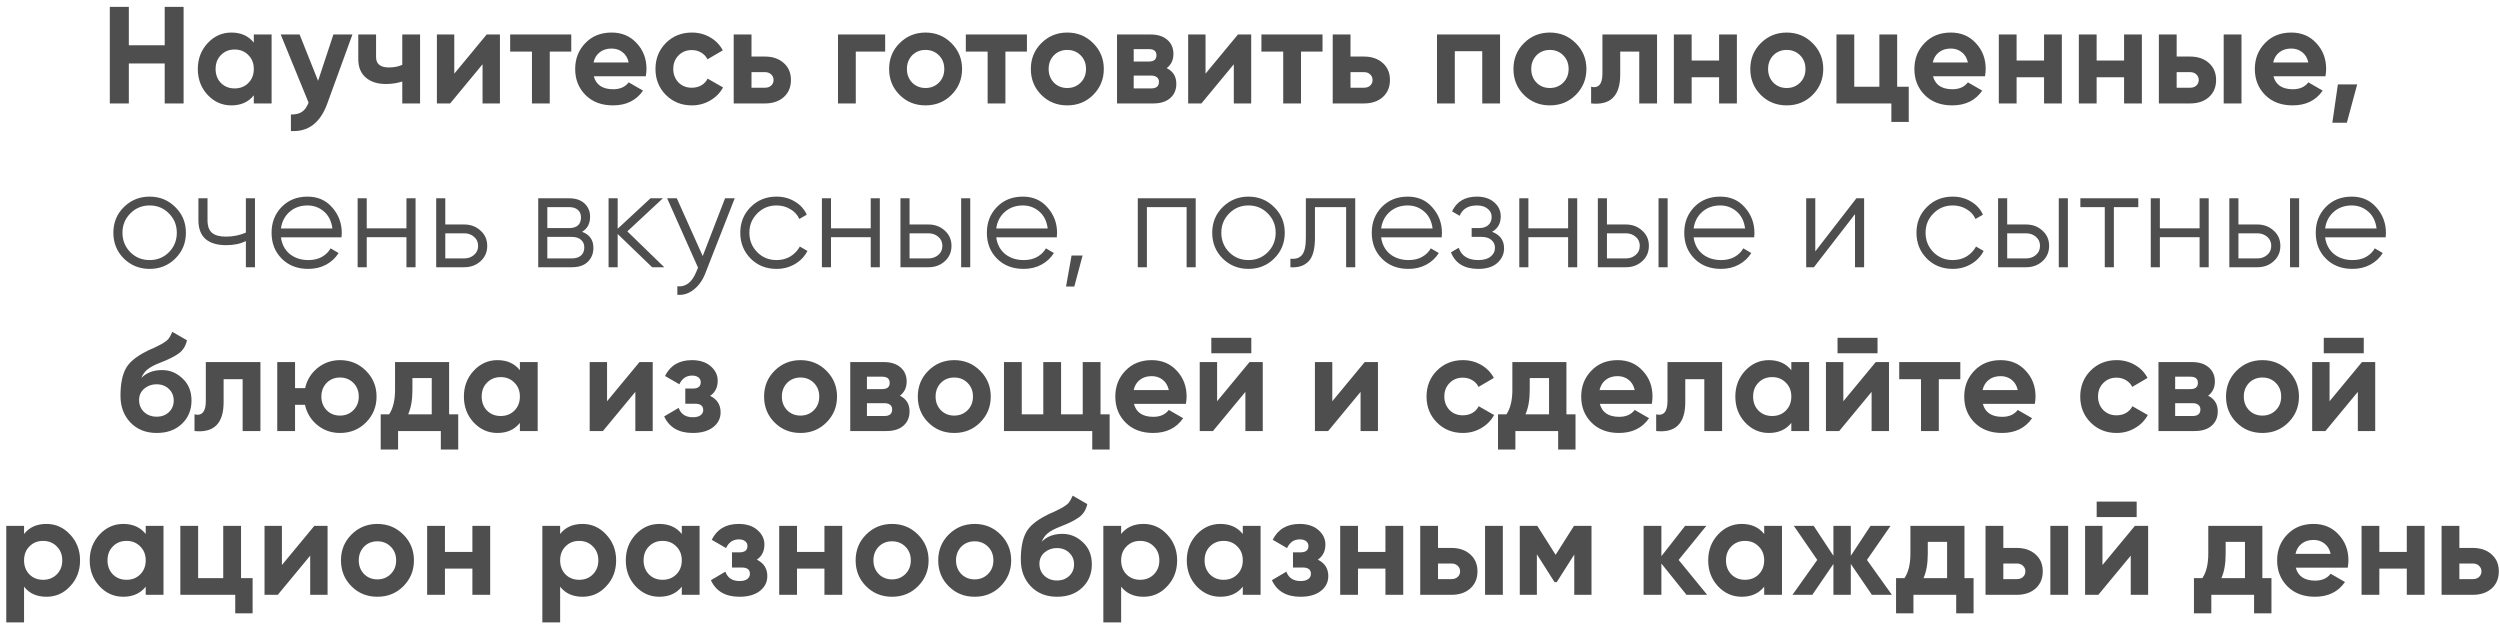 <?xml version="1.0" encoding="UTF-8"?> <svg xmlns="http://www.w3.org/2000/svg" width="290" height="73" viewBox="0 0 290 73" fill="none"> <path d="M19.105 5.248V0.8H21.297V12H19.105V7.36H14.945V12H12.738V0.8H14.945V5.248H19.105ZM29.442 4.944V4H31.506V12H29.442V11.056C28.823 11.835 27.954 12.224 26.834 12.224C25.767 12.224 24.85 11.819 24.082 11.008C23.325 10.187 22.946 9.184 22.946 8C22.946 6.827 23.325 5.829 24.082 5.008C24.85 4.187 25.767 3.776 26.834 3.776C27.954 3.776 28.823 4.165 29.442 4.944ZM25.634 9.632C26.05 10.048 26.578 10.256 27.218 10.256C27.858 10.256 28.386 10.048 28.802 9.632C29.229 9.205 29.442 8.661 29.442 8C29.442 7.339 29.229 6.8 28.802 6.384C28.386 5.957 27.858 5.744 27.218 5.744C26.578 5.744 26.05 5.957 25.634 6.384C25.218 6.8 25.01 7.339 25.01 8C25.01 8.661 25.218 9.205 25.634 9.632ZM36.898 9.376L38.674 4H40.882L37.97 12C37.159 14.251 35.751 15.317 33.746 15.2V13.28C34.29 13.291 34.716 13.189 35.026 12.976C35.346 12.763 35.602 12.405 35.794 11.904L32.562 4H34.754L36.898 9.376ZM46.664 7.52V4H48.728V12H46.664V9.456C46.067 9.648 45.432 9.744 44.76 9.744C43.779 9.744 43 9.493 42.424 8.992C41.848 8.491 41.56 7.781 41.56 6.864V4H43.624V6.624C43.624 7.424 44.12 7.824 45.112 7.824C45.699 7.824 46.216 7.723 46.664 7.52ZM52.696 8.544L56.456 4H57.992V12H55.976V7.456L52.216 12H50.68V4H52.696V8.544ZM59.179 4H66.267V5.984H63.771V12H61.707V5.984H59.179V4ZM74.913 8.848H68.881C69.148 9.851 69.9 10.352 71.137 10.352C71.926 10.352 72.524 10.085 72.929 9.552L74.593 10.512C73.804 11.653 72.641 12.224 71.105 12.224C69.782 12.224 68.721 11.824 67.921 11.024C67.121 10.224 66.721 9.216 66.721 8C66.721 6.805 67.116 5.803 67.905 4.992C68.684 4.181 69.697 3.776 70.945 3.776C72.129 3.776 73.094 4.181 73.841 4.992C74.609 5.803 74.993 6.805 74.993 8C74.993 8.224 74.966 8.507 74.913 8.848ZM68.849 7.248H72.929C72.812 6.725 72.572 6.325 72.209 6.048C71.857 5.771 71.436 5.632 70.945 5.632C70.39 5.632 69.932 5.776 69.569 6.064C69.206 6.341 68.966 6.736 68.849 7.248ZM80.26 12.224C79.054 12.224 78.046 11.819 77.236 11.008C76.436 10.197 76.035 9.195 76.035 8C76.035 6.805 76.436 5.803 77.236 4.992C78.046 4.181 79.054 3.776 80.26 3.776C81.038 3.776 81.748 3.963 82.388 4.336C83.028 4.709 83.513 5.211 83.844 5.84L82.067 6.88C81.907 6.549 81.662 6.288 81.332 6.096C81.011 5.904 80.649 5.808 80.243 5.808C79.625 5.808 79.113 6.016 78.707 6.432C78.302 6.837 78.1 7.36 78.1 8C78.1 8.619 78.302 9.141 78.707 9.568C79.113 9.973 79.625 10.176 80.243 10.176C80.659 10.176 81.028 10.085 81.347 9.904C81.678 9.712 81.924 9.451 82.084 9.12L83.876 10.144C83.523 10.784 83.022 11.291 82.371 11.664C81.731 12.037 81.028 12.224 80.26 12.224ZM87.174 6.56H88.726C89.632 6.56 90.363 6.811 90.918 7.312C91.472 7.803 91.75 8.459 91.75 9.28C91.75 10.101 91.472 10.763 90.918 11.264C90.363 11.755 89.632 12 88.726 12H85.11V4H87.174V6.56ZM87.174 10.176H88.742C89.03 10.176 89.264 10.096 89.446 9.936C89.638 9.765 89.734 9.547 89.734 9.28C89.734 9.013 89.638 8.795 89.446 8.624C89.264 8.453 89.03 8.368 88.742 8.368H87.174V10.176ZM97.207 4H102.679V5.984H99.271V12H97.207V4ZM110.369 11.008C109.558 11.819 108.555 12.224 107.361 12.224C106.166 12.224 105.163 11.819 104.353 11.008C103.542 10.197 103.137 9.195 103.137 8C103.137 6.816 103.542 5.819 104.353 5.008C105.174 4.187 106.177 3.776 107.361 3.776C108.545 3.776 109.547 4.187 110.369 5.008C111.19 5.829 111.601 6.827 111.601 8C111.601 9.184 111.19 10.187 110.369 11.008ZM105.809 9.584C106.225 10 106.742 10.208 107.361 10.208C107.979 10.208 108.497 10 108.913 9.584C109.329 9.168 109.537 8.64 109.537 8C109.537 7.36 109.329 6.832 108.913 6.416C108.497 6 107.979 5.792 107.361 5.792C106.742 5.792 106.225 6 105.809 6.416C105.403 6.843 105.201 7.371 105.201 8C105.201 8.629 105.403 9.157 105.809 9.584ZM112.036 4H119.124V5.984H116.628V12H114.564V5.984H112.036V4ZM126.81 11.008C125.999 11.819 124.997 12.224 123.802 12.224C122.607 12.224 121.605 11.819 120.794 11.008C119.983 10.197 119.578 9.195 119.578 8C119.578 6.816 119.983 5.819 120.794 5.008C121.615 4.187 122.618 3.776 123.802 3.776C124.986 3.776 125.989 4.187 126.81 5.008C127.631 5.829 128.042 6.827 128.042 8C128.042 9.184 127.631 10.187 126.81 11.008ZM122.25 9.584C122.666 10 123.183 10.208 123.802 10.208C124.421 10.208 124.938 10 125.354 9.584C125.77 9.168 125.978 8.64 125.978 8C125.978 7.36 125.77 6.832 125.354 6.416C124.938 6 124.421 5.792 123.802 5.792C123.183 5.792 122.666 6 122.25 6.416C121.845 6.843 121.642 7.371 121.642 8C121.642 8.629 121.845 9.157 122.25 9.584ZM135.334 7.904C136.081 8.267 136.454 8.875 136.454 9.728C136.454 10.411 136.219 10.96 135.75 11.376C135.281 11.792 134.625 12 133.782 12H129.574V4H133.462C134.294 4 134.945 4.208 135.414 4.624C135.883 5.029 136.118 5.573 136.118 6.256C136.118 6.96 135.857 7.509 135.334 7.904ZM133.27 5.696H131.51V7.136H133.27C133.857 7.136 134.15 6.896 134.15 6.416C134.15 5.936 133.857 5.696 133.27 5.696ZM131.51 10.256H133.542C134.139 10.256 134.438 10 134.438 9.488C134.438 9.264 134.358 9.088 134.198 8.96C134.038 8.832 133.819 8.768 133.542 8.768H131.51V10.256ZM139.842 8.544L143.602 4H145.138V12H143.122V7.456L139.362 12H137.826V4H139.842V8.544ZM146.325 4H153.413V5.984H150.917V12H148.853V5.984H146.325V4ZM156.659 6.56H158.211C159.118 6.56 159.849 6.811 160.403 7.312C160.958 7.803 161.235 8.459 161.235 9.28C161.235 10.101 160.958 10.763 160.403 11.264C159.849 11.755 159.118 12 158.211 12H154.595V4H156.659V6.56ZM156.659 10.176H158.227C158.515 10.176 158.75 10.096 158.931 9.936C159.123 9.765 159.219 9.547 159.219 9.28C159.219 9.013 159.123 8.795 158.931 8.624C158.75 8.453 158.515 8.368 158.227 8.368H156.659V10.176ZM166.693 4H174.005V12H171.941V5.936H168.757V12H166.693V4ZM182.792 11.008C181.981 11.819 180.979 12.224 179.784 12.224C178.589 12.224 177.587 11.819 176.776 11.008C175.965 10.197 175.56 9.195 175.56 8C175.56 6.816 175.965 5.819 176.776 5.008C177.597 4.187 178.6 3.776 179.784 3.776C180.968 3.776 181.971 4.187 182.792 5.008C183.613 5.829 184.024 6.827 184.024 8C184.024 9.184 183.613 10.187 182.792 11.008ZM178.232 9.584C178.648 10 179.165 10.208 179.784 10.208C180.403 10.208 180.92 10 181.336 9.584C181.752 9.168 181.96 8.64 181.96 8C181.96 7.36 181.752 6.832 181.336 6.416C180.92 6 180.403 5.792 179.784 5.792C179.165 5.792 178.648 6 178.232 6.416C177.827 6.843 177.624 7.371 177.624 8C177.624 8.629 177.827 9.157 178.232 9.584ZM185.881 4H192.217V12H190.153V5.984H187.945V8.656C187.945 11.12 186.819 12.235 184.569 12V10.064C184.995 10.171 185.321 10.096 185.545 9.84C185.769 9.584 185.881 9.152 185.881 8.544V4ZM199.415 7.024V4H201.479V12H199.415V8.96H196.231V12H194.167V4H196.231V7.024H199.415ZM210.266 11.008C209.456 11.819 208.453 12.224 207.258 12.224C206.064 12.224 205.061 11.819 204.25 11.008C203.44 10.197 203.034 9.195 203.034 8C203.034 6.816 203.44 5.819 204.25 5.008C205.072 4.187 206.074 3.776 207.258 3.776C208.442 3.776 209.445 4.187 210.266 5.008C211.088 5.829 211.498 6.827 211.498 8C211.498 9.184 211.088 10.187 210.266 11.008ZM205.706 9.584C206.122 10 206.64 10.208 207.258 10.208C207.877 10.208 208.394 10 208.81 9.584C209.226 9.168 209.434 8.64 209.434 8C209.434 7.36 209.226 6.832 208.81 6.416C208.394 6 207.877 5.792 207.258 5.792C206.64 5.792 206.122 6 205.706 6.416C205.301 6.843 205.098 7.371 205.098 8C205.098 8.629 205.301 9.157 205.706 9.584ZM220.07 4V10.064H221.414V14.144H219.398V12H213.03V4H215.094V10.064H218.006V4H220.07ZM230.261 8.848H224.229C224.496 9.851 225.248 10.352 226.485 10.352C227.275 10.352 227.872 10.085 228.277 9.552L229.941 10.512C229.152 11.653 227.989 12.224 226.453 12.224C225.131 12.224 224.069 11.824 223.269 11.024C222.469 10.224 222.069 9.216 222.069 8C222.069 6.805 222.464 5.803 223.253 4.992C224.032 4.181 225.045 3.776 226.293 3.776C227.477 3.776 228.443 4.181 229.189 4.992C229.957 5.803 230.341 6.805 230.341 8C230.341 8.224 230.315 8.507 230.261 8.848ZM224.197 7.248H228.277C228.16 6.725 227.92 6.325 227.557 6.048C227.205 5.771 226.784 5.632 226.293 5.632C225.739 5.632 225.28 5.776 224.917 6.064C224.555 6.341 224.315 6.736 224.197 7.248ZM237.11 7.024V4H239.174V12H237.11V8.96H233.926V12H231.862V4H233.926V7.024H237.11ZM246.393 7.024V4H248.457V12H246.393V8.96H243.209V12H241.145V4H243.209V7.024H246.393ZM252.492 6.56H254.044C254.951 6.56 255.682 6.811 256.236 7.312C256.791 7.803 257.068 8.459 257.068 9.28C257.068 10.101 256.791 10.763 256.236 11.264C255.682 11.755 254.951 12 254.044 12H250.428V4H252.492V6.56ZM257.948 12V4H260.012V12H257.948ZM252.492 10.176H254.06C254.348 10.176 254.583 10.096 254.764 9.936C254.956 9.765 255.052 9.547 255.052 9.28C255.052 9.013 254.956 8.795 254.764 8.624C254.583 8.453 254.348 8.368 254.06 8.368H252.492V10.176ZM269.753 8.848H263.721C263.988 9.851 264.74 10.352 265.977 10.352C266.766 10.352 267.364 10.085 267.769 9.552L269.433 10.512C268.644 11.653 267.481 12.224 265.945 12.224C264.622 12.224 263.561 11.824 262.761 11.024C261.961 10.224 261.561 9.216 261.561 8C261.561 6.805 261.956 5.803 262.745 4.992C263.524 4.181 264.537 3.776 265.785 3.776C266.969 3.776 267.934 4.181 268.681 4.992C269.449 5.803 269.833 6.805 269.833 8C269.833 8.224 269.806 8.507 269.753 8.848ZM263.689 7.248H267.769C267.652 6.725 267.412 6.325 267.049 6.048C266.697 5.771 266.276 5.632 265.785 5.632C265.23 5.632 264.772 5.776 264.409 6.064C264.046 6.341 263.806 6.736 263.689 7.248ZM271.193 9.792H273.433L272.233 14.24H270.553L271.193 9.792ZM20.334 29.992C19.524 30.792 18.532 31.192 17.358 31.192C16.185 31.192 15.188 30.792 14.366 29.992C13.556 29.181 13.15 28.184 13.15 27C13.15 25.816 13.556 24.824 14.366 24.024C15.188 23.213 16.185 22.808 17.358 22.808C18.532 22.808 19.524 23.213 20.334 24.024C21.156 24.824 21.566 25.816 21.566 27C21.566 28.184 21.156 29.181 20.334 29.992ZM15.118 29.256C15.726 29.864 16.473 30.168 17.358 30.168C18.244 30.168 18.99 29.864 19.598 29.256C20.206 28.637 20.51 27.885 20.51 27C20.51 26.115 20.206 25.368 19.598 24.76C18.99 24.141 18.244 23.832 17.358 23.832C16.473 23.832 15.726 24.141 15.118 24.76C14.51 25.368 14.206 26.115 14.206 27C14.206 27.885 14.51 28.637 15.118 29.256ZM28.521 23H29.577V31H28.521V27.96C27.902 28.28 27.14 28.44 26.233 28.44C25.188 28.44 24.388 28.2 23.833 27.72C23.289 27.229 23.017 26.509 23.017 25.56V23H24.073V25.56C24.073 26.232 24.249 26.717 24.601 27.016C24.953 27.304 25.486 27.448 26.201 27.448C27.033 27.448 27.806 27.293 28.521 26.984V23ZM35.678 22.808C36.862 22.808 37.816 23.229 38.542 24.072C39.278 24.904 39.646 25.891 39.646 27.032C39.646 27.149 39.635 27.315 39.614 27.528H32.59C32.696 28.339 33.038 28.984 33.614 29.464C34.2 29.933 34.92 30.168 35.774 30.168C36.382 30.168 36.904 30.045 37.342 29.8C37.79 29.544 38.126 29.213 38.35 28.808L39.278 29.352C38.926 29.917 38.446 30.365 37.838 30.696C37.23 31.027 36.536 31.192 35.758 31.192C34.499 31.192 33.475 30.797 32.686 30.008C31.896 29.219 31.502 28.216 31.502 27C31.502 25.805 31.891 24.808 32.67 24.008C33.448 23.208 34.451 22.808 35.678 22.808ZM35.678 23.832C34.846 23.832 34.147 24.083 33.582 24.584C33.027 25.075 32.696 25.715 32.59 26.504H38.558C38.451 25.661 38.126 25.005 37.582 24.536C37.038 24.067 36.403 23.832 35.678 23.832ZM47.149 23H48.205V31H47.149V27.512H42.541V31H41.485V23H42.541V26.488H47.149V23ZM53.846 26.04C54.593 26.04 55.222 26.275 55.734 26.744C56.257 27.203 56.518 27.795 56.518 28.52C56.518 29.245 56.257 29.843 55.734 30.312C55.222 30.771 54.593 31 53.846 31H50.598V23H51.654V26.04H53.846ZM53.846 29.976C54.294 29.976 54.673 29.843 54.982 29.576C55.302 29.309 55.462 28.957 55.462 28.52C55.462 28.083 55.302 27.731 54.982 27.464C54.673 27.197 54.294 27.064 53.846 27.064H51.654V29.976H53.846ZM67.522 26.888C68.397 27.208 68.834 27.832 68.834 28.76C68.834 29.411 68.615 29.949 68.178 30.376C67.751 30.792 67.133 31 66.322 31H62.434V23H66.002C66.781 23 67.383 23.203 67.81 23.608C68.237 24.003 68.45 24.515 68.45 25.144C68.45 25.944 68.141 26.525 67.522 26.888ZM66.002 24.024H63.49V26.456H66.002C66.93 26.456 67.394 26.04 67.394 25.208C67.394 24.835 67.271 24.547 67.026 24.344C66.791 24.131 66.45 24.024 66.002 24.024ZM66.322 29.976C66.791 29.976 67.149 29.864 67.394 29.64C67.65 29.416 67.778 29.101 67.778 28.696C67.778 28.323 67.65 28.029 67.394 27.816C67.149 27.592 66.791 27.48 66.322 27.48H63.49V29.976H66.322ZM77.058 31H75.65L71.65 27.144V31H70.594V23H71.65V26.536L75.458 23H76.898L72.77 26.84L77.058 31ZM84.108 23H85.228L81.804 31.736C81.495 32.525 81.052 33.144 80.476 33.592C79.91 34.051 79.276 34.253 78.572 34.2V33.208C79.532 33.315 80.263 32.76 80.764 31.544L80.972 31.048L77.388 23H78.508L81.516 29.704L84.108 23ZM90.08 31.192C88.874 31.192 87.872 30.792 87.072 29.992C86.272 29.181 85.872 28.184 85.872 27C85.872 25.816 86.272 24.824 87.072 24.024C87.872 23.213 88.874 22.808 90.08 22.808C90.869 22.808 91.578 23 92.208 23.384C92.837 23.757 93.296 24.264 93.584 24.904L92.72 25.4C92.506 24.92 92.16 24.541 91.68 24.264C91.21 23.976 90.677 23.832 90.08 23.832C89.194 23.832 88.448 24.141 87.84 24.76C87.232 25.368 86.928 26.115 86.928 27C86.928 27.885 87.232 28.637 87.84 29.256C88.448 29.864 89.194 30.168 90.08 30.168C90.677 30.168 91.21 30.029 91.68 29.752C92.149 29.464 92.517 29.08 92.784 28.6L93.664 29.112C93.333 29.752 92.848 30.259 92.208 30.632C91.568 31.005 90.858 31.192 90.08 31.192ZM101.004 23H102.06V31H101.004V27.512H96.396V31H95.34V23H96.396V26.488H101.004V23ZM107.701 26.04C108.447 26.04 109.077 26.275 109.589 26.744C110.111 27.203 110.373 27.795 110.373 28.52C110.373 29.245 110.111 29.843 109.589 30.312C109.077 30.771 108.447 31 107.701 31H104.453V23H105.509V26.04H107.701ZM111.493 23H112.549V31H111.493V23ZM107.701 29.976C108.149 29.976 108.527 29.843 108.837 29.576C109.157 29.309 109.317 28.957 109.317 28.52C109.317 28.083 109.157 27.731 108.837 27.464C108.527 27.197 108.149 27.064 107.701 27.064H105.509V29.976H107.701ZM118.653 22.808C119.837 22.808 120.791 23.229 121.517 24.072C122.253 24.904 122.621 25.891 122.621 27.032C122.621 27.149 122.61 27.315 122.589 27.528H115.565C115.671 28.339 116.013 28.984 116.589 29.464C117.175 29.933 117.895 30.168 118.749 30.168C119.357 30.168 119.879 30.045 120.317 29.8C120.765 29.544 121.101 29.213 121.325 28.808L122.253 29.352C121.901 29.917 121.421 30.365 120.813 30.696C120.205 31.027 119.511 31.192 118.733 31.192C117.474 31.192 116.45 30.797 115.661 30.008C114.871 29.219 114.477 28.216 114.477 27C114.477 25.805 114.866 24.808 115.645 24.008C116.423 23.208 117.426 22.808 118.653 22.808ZM118.653 23.832C117.821 23.832 117.122 24.083 116.557 24.584C116.002 25.075 115.671 25.715 115.565 26.504H121.533C121.426 25.661 121.101 25.005 120.557 24.536C120.013 24.067 119.378 23.832 118.653 23.832ZM125.58 29.64L124.62 33.24H123.66L124.3 29.64H125.58ZM138.703 23V31H137.647V24.024H133.039V31H131.983V23H138.703ZM147.801 29.992C146.99 30.792 145.998 31.192 144.825 31.192C143.651 31.192 142.654 30.792 141.833 29.992C141.022 29.181 140.617 28.184 140.617 27C140.617 25.816 141.022 24.824 141.833 24.024C142.654 23.213 143.651 22.808 144.825 22.808C145.998 22.808 146.99 23.213 147.801 24.024C148.622 24.824 149.033 25.816 149.033 27C149.033 28.184 148.622 29.181 147.801 29.992ZM142.585 29.256C143.193 29.864 143.939 30.168 144.825 30.168C145.71 30.168 146.457 29.864 147.065 29.256C147.673 28.637 147.977 27.885 147.977 27C147.977 26.115 147.673 25.368 147.065 24.76C146.457 24.141 145.71 23.832 144.825 23.832C143.939 23.832 143.193 24.141 142.585 24.76C141.977 25.368 141.673 26.115 141.673 27C141.673 27.885 141.977 28.637 142.585 29.256ZM157.207 23V31H156.151V24.024H152.535V27.592C152.535 28.925 152.279 29.843 151.767 30.344C151.266 30.845 150.573 31.064 149.687 31V30.008C150.295 30.072 150.743 29.928 151.031 29.576C151.33 29.224 151.479 28.563 151.479 27.592V23H157.207ZM163.3 22.808C164.484 22.808 165.439 23.229 166.164 24.072C166.9 24.904 167.268 25.891 167.268 27.032C167.268 27.149 167.257 27.315 167.236 27.528H160.212C160.319 28.339 160.66 28.984 161.236 29.464C161.823 29.933 162.543 30.168 163.396 30.168C164.004 30.168 164.527 30.045 164.964 29.8C165.412 29.544 165.748 29.213 165.972 28.808L166.9 29.352C166.548 29.917 166.068 30.365 165.46 30.696C164.852 31.027 164.159 31.192 163.38 31.192C162.121 31.192 161.097 30.797 160.308 30.008C159.519 29.219 159.124 28.216 159.124 27C159.124 25.805 159.513 24.808 160.292 24.008C161.071 23.208 162.073 22.808 163.3 22.808ZM163.3 23.832C162.468 23.832 161.769 24.083 161.204 24.584C160.649 25.075 160.319 25.715 160.212 26.504H166.18C166.073 25.661 165.748 25.005 165.204 24.536C164.66 24.067 164.025 23.832 163.3 23.832ZM173.08 26.888C174.008 27.24 174.472 27.88 174.472 28.808C174.472 29.469 174.21 30.035 173.688 30.504C173.176 30.963 172.44 31.192 171.48 31.192C169.869 31.192 168.813 30.552 168.312 29.272L169.208 28.744C169.538 29.693 170.296 30.168 171.48 30.168C172.098 30.168 172.573 30.035 172.904 29.768C173.245 29.501 173.416 29.16 173.416 28.744C173.416 28.371 173.277 28.067 173 27.832C172.722 27.597 172.349 27.48 171.88 27.48H170.712V26.456H171.56C172.018 26.456 172.376 26.344 172.632 26.12C172.898 25.885 173.032 25.565 173.032 25.16C173.032 24.776 172.877 24.461 172.568 24.216C172.258 23.96 171.842 23.832 171.32 23.832C170.317 23.832 169.65 24.232 169.32 25.032L168.44 24.52C168.973 23.379 169.933 22.808 171.32 22.808C172.162 22.808 172.834 23.032 173.336 23.48C173.837 23.917 174.088 24.456 174.088 25.096C174.088 25.917 173.752 26.515 173.08 26.888ZM181.901 23H182.957V31H181.901V27.512H177.293V31H176.237V23H177.293V26.488H181.901V23ZM188.598 26.04C189.344 26.04 189.974 26.275 190.486 26.744C191.008 27.203 191.27 27.795 191.27 28.52C191.27 29.245 191.008 29.843 190.486 30.312C189.974 30.771 189.344 31 188.598 31H185.35V23H186.406V26.04H188.598ZM192.39 23H193.446V31H192.39V23ZM188.598 29.976C189.046 29.976 189.424 29.843 189.734 29.576C190.054 29.309 190.214 28.957 190.214 28.52C190.214 28.083 190.054 27.731 189.734 27.464C189.424 27.197 189.046 27.064 188.598 27.064H186.406V29.976H188.598ZM199.549 22.808C200.733 22.808 201.688 23.229 202.413 24.072C203.149 24.904 203.517 25.891 203.517 27.032C203.517 27.149 203.507 27.315 203.485 27.528H196.461C196.568 28.339 196.909 28.984 197.485 29.464C198.072 29.933 198.792 30.168 199.645 30.168C200.253 30.168 200.776 30.045 201.213 29.8C201.661 29.544 201.997 29.213 202.221 28.808L203.149 29.352C202.797 29.917 202.317 30.365 201.709 30.696C201.101 31.027 200.408 31.192 199.629 31.192C198.371 31.192 197.347 30.797 196.557 30.008C195.768 29.219 195.373 28.216 195.373 27C195.373 25.805 195.763 24.808 196.541 24.008C197.32 23.208 198.323 22.808 199.549 22.808ZM199.549 23.832C198.717 23.832 198.019 24.083 197.453 24.584C196.899 25.075 196.568 25.715 196.461 26.504H202.429C202.323 25.661 201.997 25.005 201.453 24.536C200.909 24.067 200.275 23.832 199.549 23.832ZM215.341 23H216.237V31H215.181V24.84L210.413 31H209.517V23H210.573V29.16L215.341 23ZM226.518 31.192C225.313 31.192 224.31 30.792 223.51 29.992C222.71 29.181 222.31 28.184 222.31 27C222.31 25.816 222.71 24.824 223.51 24.024C224.31 23.213 225.313 22.808 226.518 22.808C227.308 22.808 228.017 23 228.646 23.384C229.276 23.757 229.734 24.264 230.022 24.904L229.158 25.4C228.945 24.92 228.598 24.541 228.118 24.264C227.649 23.976 227.116 23.832 226.518 23.832C225.633 23.832 224.886 24.141 224.278 24.76C223.67 25.368 223.366 26.115 223.366 27C223.366 27.885 223.67 28.637 224.278 29.256C224.886 29.864 225.633 30.168 226.518 30.168C227.116 30.168 227.649 30.029 228.118 29.752C228.588 29.464 228.956 29.08 229.222 28.6L230.102 29.112C229.772 29.752 229.286 30.259 228.646 30.632C228.006 31.005 227.297 31.192 226.518 31.192ZM235.026 26.04C235.773 26.04 236.402 26.275 236.914 26.744C237.437 27.203 237.698 27.795 237.698 28.52C237.698 29.245 237.437 29.843 236.914 30.312C236.402 30.771 235.773 31 235.026 31H231.778V23H232.834V26.04H235.026ZM238.818 23H239.874V31H238.818V23ZM235.026 29.976C235.474 29.976 235.853 29.843 236.162 29.576C236.482 29.309 236.642 28.957 236.642 28.52C236.642 28.083 236.482 27.731 236.162 27.464C235.853 27.197 235.474 27.064 235.026 27.064H232.834V29.976H235.026ZM248.042 23V24.024H245.21V31H244.154V24.024H241.322V23H248.042ZM255.153 23H256.209V31H255.153V27.512H250.545V31H249.489V23H250.545V26.488H255.153V23ZM261.85 26.04C262.597 26.04 263.226 26.275 263.738 26.744C264.261 27.203 264.522 27.795 264.522 28.52C264.522 29.245 264.261 29.843 263.738 30.312C263.226 30.771 262.597 31 261.85 31H258.602V23H259.658V26.04H261.85ZM265.642 23H266.698V31H265.642V23ZM261.85 29.976C262.298 29.976 262.677 29.843 262.986 29.576C263.306 29.309 263.466 28.957 263.466 28.52C263.466 28.083 263.306 27.731 262.986 27.464C262.677 27.197 262.298 27.064 261.85 27.064H259.658V29.976H261.85ZM272.802 22.808C273.986 22.808 274.941 23.229 275.666 24.072C276.402 24.904 276.77 25.891 276.77 27.032C276.77 27.149 276.759 27.315 276.738 27.528H269.714C269.821 28.339 270.162 28.984 270.738 29.464C271.325 29.933 272.045 30.168 272.898 30.168C273.506 30.168 274.029 30.045 274.466 29.8C274.914 29.544 275.25 29.213 275.474 28.808L276.402 29.352C276.05 29.917 275.57 30.365 274.962 30.696C274.354 31.027 273.661 31.192 272.882 31.192C271.623 31.192 270.599 30.797 269.81 30.008C269.021 29.219 268.626 28.216 268.626 27C268.626 25.805 269.015 24.808 269.794 24.008C270.573 23.208 271.575 22.808 272.802 22.808ZM272.802 23.832C271.97 23.832 271.271 24.083 270.706 24.584C270.151 25.075 269.821 25.715 269.714 26.504H275.682C275.575 25.661 275.25 25.005 274.706 24.536C274.162 24.067 273.527 23.832 272.802 23.832ZM18.183 50.224C16.925 50.224 15.906 49.819 15.127 49.008C14.36 48.197 13.976 47.168 13.976 45.92C13.976 44.565 14.178 43.515 14.584 42.768C14.978 42.021 15.794 41.344 17.032 40.736C17.064 40.715 17.122 40.683 17.207 40.64C17.303 40.597 17.399 40.555 17.495 40.512C17.602 40.469 17.703 40.427 17.799 40.384L18.471 40.048C18.631 39.973 18.802 39.877 18.983 39.76C19.25 39.6 19.448 39.435 19.576 39.264C19.703 39.093 19.842 38.837 19.991 38.496L21.688 39.472C21.549 40.123 21.234 40.629 20.744 40.992C20.242 41.355 19.517 41.717 18.567 42.08C17.906 42.336 17.416 42.597 17.096 42.864C16.776 43.131 16.546 43.456 16.407 43.84C16.994 43.232 17.794 42.928 18.808 42.928C19.703 42.928 20.493 43.253 21.175 43.904C21.869 44.544 22.215 45.397 22.215 46.464C22.215 47.563 21.842 48.464 21.096 49.168C20.36 49.872 19.389 50.224 18.183 50.224ZM18.151 44.576C17.618 44.576 17.149 44.741 16.744 45.072C16.338 45.413 16.136 45.856 16.136 46.4C16.136 46.965 16.328 47.429 16.712 47.792C17.106 48.155 17.591 48.336 18.168 48.336C18.754 48.336 19.229 48.16 19.591 47.808C19.965 47.456 20.151 47.008 20.151 46.464C20.151 45.92 19.965 45.472 19.591 45.12C19.218 44.757 18.738 44.576 18.151 44.576ZM23.875 42H30.21V50H28.146V43.984H25.939V46.656C25.939 49.12 24.813 50.235 22.562 50V48.064C22.989 48.171 23.314 48.096 23.538 47.84C23.762 47.584 23.875 47.152 23.875 46.544V42ZM39.441 41.776C40.625 41.776 41.627 42.187 42.449 43.008C43.27 43.829 43.681 44.827 43.681 46C43.681 47.184 43.27 48.187 42.449 49.008C41.638 49.819 40.636 50.224 39.441 50.224C38.438 50.224 37.563 49.92 36.817 49.312C36.07 48.704 35.59 47.92 35.377 46.96H34.225V50H32.161V42H34.225V45.024H35.393C35.606 44.075 36.086 43.296 36.833 42.688C37.59 42.08 38.459 41.776 39.441 41.776ZM37.889 47.584C38.305 48 38.822 48.208 39.441 48.208C40.059 48.208 40.577 48 40.993 47.584C41.409 47.168 41.617 46.64 41.617 46C41.617 45.36 41.409 44.832 40.993 44.416C40.577 44 40.059 43.792 39.441 43.792C38.822 43.792 38.305 44 37.889 44.416C37.483 44.843 37.281 45.371 37.281 46C37.281 46.629 37.483 47.157 37.889 47.584ZM52.097 42V48.064H53.153V52.144H51.137V50H46.177V52.144H44.161V48.064H45.137C45.596 47.381 45.825 46.437 45.825 45.232V42H52.097ZM47.345 48.064H50.081V43.856H47.841V45.232C47.841 46.384 47.676 47.328 47.345 48.064ZM60.307 42.944V42H62.371V50H60.307V49.056C59.688 49.835 58.819 50.224 57.699 50.224C56.633 50.224 55.715 49.819 54.947 49.008C54.19 48.187 53.811 47.184 53.811 46C53.811 44.827 54.19 43.829 54.947 43.008C55.715 42.187 56.633 41.776 57.699 41.776C58.819 41.776 59.688 42.165 60.307 42.944ZM56.499 47.632C56.915 48.048 57.443 48.256 58.083 48.256C58.723 48.256 59.251 48.048 59.667 47.632C60.094 47.205 60.307 46.661 60.307 46C60.307 45.339 60.094 44.8 59.667 44.384C59.251 43.957 58.723 43.744 58.083 43.744C57.443 43.744 56.915 43.957 56.499 44.384C56.083 44.8 55.875 45.339 55.875 46C55.875 46.661 56.083 47.205 56.499 47.632ZM70.419 46.544L74.179 42H75.715V50H73.699V45.456L69.939 50H68.403V42H70.419V46.544ZM82.374 45.92C83.184 46.315 83.59 46.949 83.59 47.824C83.59 48.528 83.302 49.104 82.726 49.552C82.15 50 81.361 50.224 80.358 50.224C78.737 50.224 77.632 49.584 77.046 48.304L78.726 47.312C78.982 48.037 79.531 48.4 80.374 48.4C80.758 48.4 81.051 48.325 81.254 48.176C81.467 48.027 81.574 47.824 81.574 47.568C81.574 47.077 81.259 46.832 80.63 46.832H79.494V45.072H80.358C80.977 45.072 81.286 44.827 81.286 44.336C81.286 44.101 81.195 43.915 81.014 43.776C80.832 43.637 80.593 43.568 80.294 43.568C79.611 43.568 79.115 43.904 78.806 44.576L77.142 43.616C77.75 42.389 78.79 41.776 80.262 41.776C81.179 41.776 81.904 42.011 82.438 42.48C82.982 42.949 83.254 43.509 83.254 44.16C83.254 44.939 82.96 45.525 82.374 45.92ZM95.865 49.008C95.054 49.819 94.052 50.224 92.857 50.224C91.662 50.224 90.66 49.819 89.849 49.008C89.038 48.197 88.633 47.195 88.633 46C88.633 44.816 89.038 43.819 89.849 43.008C90.67 42.187 91.673 41.776 92.857 41.776C94.041 41.776 95.044 42.187 95.865 43.008C96.686 43.829 97.097 44.827 97.097 46C97.097 47.184 96.686 48.187 95.865 49.008ZM91.305 47.584C91.721 48 92.238 48.208 92.857 48.208C93.476 48.208 93.993 48 94.409 47.584C94.825 47.168 95.033 46.64 95.033 46C95.033 45.36 94.825 44.832 94.409 44.416C93.993 44 93.476 43.792 92.857 43.792C92.238 43.792 91.721 44 91.305 44.416C90.9 44.843 90.697 45.371 90.697 46C90.697 46.629 90.9 47.157 91.305 47.584ZM104.389 45.904C105.136 46.267 105.509 46.875 105.509 47.728C105.509 48.411 105.274 48.96 104.805 49.376C104.336 49.792 103.68 50 102.837 50H98.629V42H102.517C103.349 42 104 42.208 104.469 42.624C104.938 43.029 105.173 43.573 105.173 44.256C105.173 44.96 104.912 45.509 104.389 45.904ZM102.325 43.696H100.565V45.136H102.325C102.912 45.136 103.205 44.896 103.205 44.416C103.205 43.936 102.912 43.696 102.325 43.696ZM100.565 48.256H102.597C103.194 48.256 103.493 48 103.493 47.488C103.493 47.264 103.413 47.088 103.253 46.96C103.093 46.832 102.874 46.768 102.597 46.768H100.565V48.256ZM113.697 49.008C112.886 49.819 111.884 50.224 110.689 50.224C109.494 50.224 108.492 49.819 107.681 49.008C106.87 48.197 106.465 47.195 106.465 46C106.465 44.816 106.87 43.819 107.681 43.008C108.502 42.187 109.505 41.776 110.689 41.776C111.873 41.776 112.876 42.187 113.697 43.008C114.518 43.829 114.929 44.827 114.929 46C114.929 47.184 114.518 48.187 113.697 49.008ZM109.137 47.584C109.553 48 110.07 48.208 110.689 48.208C111.308 48.208 111.825 48 112.241 47.584C112.657 47.168 112.865 46.64 112.865 46C112.865 45.36 112.657 44.832 112.241 44.416C111.825 44 111.308 43.792 110.689 43.792C110.07 43.792 109.553 44 109.137 44.416C108.732 44.843 108.529 45.371 108.529 46C108.529 46.629 108.732 47.157 109.137 47.584ZM127.661 42V48.064H128.717V52.144H126.701V50H116.461V42H118.525V48.064H121.021V42H123.085V48.064H125.597V42H127.661ZM137.567 46.848H131.535C131.802 47.851 132.554 48.352 133.791 48.352C134.58 48.352 135.178 48.085 135.583 47.552L137.247 48.512C136.458 49.653 135.295 50.224 133.759 50.224C132.436 50.224 131.375 49.824 130.575 49.024C129.775 48.224 129.375 47.216 129.375 46C129.375 44.805 129.77 43.803 130.559 42.992C131.338 42.181 132.351 41.776 133.599 41.776C134.783 41.776 135.748 42.181 136.495 42.992C137.263 43.803 137.647 44.805 137.647 46C137.647 46.224 137.62 46.507 137.567 46.848ZM131.503 45.248H135.583C135.466 44.725 135.226 44.325 134.863 44.048C134.511 43.771 134.09 43.632 133.599 43.632C133.044 43.632 132.586 43.776 132.223 44.064C131.86 44.341 131.62 44.736 131.503 45.248ZM145.152 40.976H140.512V39.184H145.152V40.976ZM141.184 46.544L144.944 42H146.48V50H144.464V45.456L140.704 50H139.168V42H141.184V46.544ZM154.547 46.544L158.307 42H159.843V50H157.827V45.456L154.067 50H152.531V42H154.547V46.544ZM169.702 50.224C168.497 50.224 167.489 49.819 166.678 49.008C165.878 48.197 165.478 47.195 165.478 46C165.478 44.805 165.878 43.803 166.678 42.992C167.489 42.181 168.497 41.776 169.702 41.776C170.481 41.776 171.19 41.963 171.83 42.336C172.47 42.709 172.955 43.211 173.286 43.84L171.51 44.88C171.35 44.549 171.105 44.288 170.774 44.096C170.454 43.904 170.091 43.808 169.686 43.808C169.067 43.808 168.555 44.016 168.15 44.432C167.745 44.837 167.542 45.36 167.542 46C167.542 46.619 167.745 47.141 168.15 47.568C168.555 47.973 169.067 48.176 169.686 48.176C170.102 48.176 170.47 48.085 170.79 47.904C171.121 47.712 171.366 47.451 171.526 47.12L173.318 48.144C172.966 48.784 172.465 49.291 171.814 49.664C171.174 50.037 170.47 50.224 169.702 50.224ZM181.705 42V48.064H182.761V52.144H180.745V50H175.785V52.144H173.769V48.064H174.745C175.204 47.381 175.433 46.437 175.433 45.232V42H181.705ZM176.953 48.064H179.689V43.856H177.449V45.232C177.449 46.384 177.284 47.328 176.953 48.064ZM191.611 46.848H185.579C185.846 47.851 186.598 48.352 187.835 48.352C188.625 48.352 189.222 48.085 189.627 47.552L191.291 48.512C190.502 49.653 189.339 50.224 187.803 50.224C186.481 50.224 185.419 49.824 184.619 49.024C183.819 48.224 183.419 47.216 183.419 46C183.419 44.805 183.814 43.803 184.603 42.992C185.382 42.181 186.395 41.776 187.643 41.776C188.827 41.776 189.793 42.181 190.539 42.992C191.307 43.803 191.691 44.805 191.691 46C191.691 46.224 191.665 46.507 191.611 46.848ZM185.547 45.248H189.627C189.51 44.725 189.27 44.325 188.907 44.048C188.555 43.771 188.134 43.632 187.643 43.632C187.089 43.632 186.63 43.776 186.267 44.064C185.905 44.341 185.665 44.736 185.547 45.248ZM193.428 42H199.764V50H197.7V43.984H195.492V46.656C195.492 49.12 194.366 50.235 192.116 50V48.064C192.542 48.171 192.868 48.096 193.092 47.84C193.316 47.584 193.428 47.152 193.428 46.544V42ZM207.794 42.944V42H209.858V50H207.794V49.056C207.175 49.835 206.306 50.224 205.186 50.224C204.119 50.224 203.202 49.819 202.434 49.008C201.677 48.187 201.298 47.184 201.298 46C201.298 44.827 201.677 43.829 202.434 43.008C203.202 42.187 204.119 41.776 205.186 41.776C206.306 41.776 207.175 42.165 207.794 42.944ZM203.986 47.632C204.402 48.048 204.93 48.256 205.57 48.256C206.21 48.256 206.738 48.048 207.154 47.632C207.581 47.205 207.794 46.661 207.794 46C207.794 45.339 207.581 44.8 207.154 44.384C206.738 43.957 206.21 43.744 205.57 43.744C204.93 43.744 204.402 43.957 203.986 44.384C203.57 44.8 203.362 45.339 203.362 46C203.362 46.661 203.57 47.205 203.986 47.632ZM217.794 40.976H213.154V39.184H217.794V40.976ZM213.826 46.544L217.586 42H219.122V50H217.106V45.456L213.346 50H211.81V42H213.826V46.544ZM220.309 42H227.397V43.984H224.901V50H222.837V43.984H220.309V42ZM236.042 46.848H230.01C230.277 47.851 231.029 48.352 232.266 48.352C233.056 48.352 233.653 48.085 234.058 47.552L235.722 48.512C234.933 49.653 233.77 50.224 232.234 50.224C230.912 50.224 229.85 49.824 229.05 49.024C228.25 48.224 227.85 47.216 227.85 46C227.85 44.805 228.245 43.803 229.034 42.992C229.813 42.181 230.826 41.776 232.074 41.776C233.258 41.776 234.224 42.181 234.97 42.992C235.738 43.803 236.122 44.805 236.122 46C236.122 46.224 236.096 46.507 236.042 46.848ZM229.978 45.248H234.058C233.941 44.725 233.701 44.325 233.338 44.048C232.986 43.771 232.565 43.632 232.074 43.632C231.52 43.632 231.061 43.776 230.698 44.064C230.336 44.341 230.096 44.736 229.978 45.248ZM245.531 50.224C244.326 50.224 243.318 49.819 242.507 49.008C241.707 48.197 241.307 47.195 241.307 46C241.307 44.805 241.707 43.803 242.507 42.992C243.318 42.181 244.326 41.776 245.531 41.776C246.31 41.776 247.019 41.963 247.659 42.336C248.299 42.709 248.785 43.211 249.115 43.84L247.339 44.88C247.179 44.549 246.934 44.288 246.603 44.096C246.283 43.904 245.921 43.808 245.515 43.808C244.897 43.808 244.385 44.016 243.979 44.432C243.574 44.837 243.371 45.36 243.371 46C243.371 46.619 243.574 47.141 243.979 47.568C244.385 47.973 244.897 48.176 245.515 48.176C245.931 48.176 246.299 48.085 246.619 47.904C246.95 47.712 247.195 47.451 247.355 47.12L249.147 48.144C248.795 48.784 248.294 49.291 247.643 49.664C247.003 50.037 246.299 50.224 245.531 50.224ZM256.142 45.904C256.888 46.267 257.262 46.875 257.262 47.728C257.262 48.411 257.027 48.96 256.558 49.376C256.088 49.792 255.432 50 254.59 50H250.382V42H254.27C255.102 42 255.752 42.208 256.222 42.624C256.691 43.029 256.926 43.573 256.926 44.256C256.926 44.96 256.664 45.509 256.142 45.904ZM254.078 43.696H252.318V45.136H254.078C254.664 45.136 254.958 44.896 254.958 44.416C254.958 43.936 254.664 43.696 254.078 43.696ZM252.318 48.256H254.35C254.947 48.256 255.246 48 255.246 47.488C255.246 47.264 255.166 47.088 255.006 46.96C254.846 46.832 254.627 46.768 254.35 46.768H252.318V48.256ZM265.449 49.008C264.639 49.819 263.636 50.224 262.441 50.224C261.247 50.224 260.244 49.819 259.433 49.008C258.623 48.197 258.217 47.195 258.217 46C258.217 44.816 258.623 43.819 259.433 43.008C260.255 42.187 261.257 41.776 262.441 41.776C263.625 41.776 264.628 42.187 265.449 43.008C266.271 43.829 266.681 44.827 266.681 46C266.681 47.184 266.271 48.187 265.449 49.008ZM260.889 47.584C261.305 48 261.823 48.208 262.441 48.208C263.06 48.208 263.577 48 263.993 47.584C264.409 47.168 264.617 46.64 264.617 46C264.617 45.36 264.409 44.832 263.993 44.416C263.577 44 263.06 43.792 262.441 43.792C261.823 43.792 261.305 44 260.889 44.416C260.484 44.843 260.281 45.371 260.281 46C260.281 46.629 260.484 47.157 260.889 47.584ZM274.197 40.976H269.557V39.184H274.197V40.976ZM270.229 46.544L273.989 42H275.525V50H273.509V45.456L269.749 50H268.213V42H270.229V46.544ZM5.383 60.776C6.461 60.776 7.378 61.187 8.135 62.008C8.903 62.829 9.287 63.827 9.287 65C9.287 66.195 8.903 67.197 8.135 68.008C7.389 68.819 6.471 69.224 5.383 69.224C4.263 69.224 3.399 68.835 2.791 68.056V72.2H0.727V61H2.791V61.944C3.399 61.165 4.263 60.776 5.383 60.776ZM3.415 66.632C3.831 67.048 4.359 67.256 4.999 67.256C5.639 67.256 6.167 67.048 6.583 66.632C7.01 66.205 7.223 65.661 7.223 65C7.223 64.339 7.01 63.8 6.583 63.384C6.167 62.957 5.639 62.744 4.999 62.744C4.359 62.744 3.831 62.957 3.415 63.384C2.999 63.8 2.791 64.339 2.791 65C2.791 65.661 2.999 66.205 3.415 66.632ZM16.903 61.944V61H18.967V69H16.903V68.056C16.284 68.835 15.415 69.224 14.295 69.224C13.228 69.224 12.311 68.819 11.543 68.008C10.786 67.187 10.407 66.184 10.407 65C10.407 63.827 10.786 62.829 11.543 62.008C12.311 61.187 13.228 60.776 14.295 60.776C15.415 60.776 16.284 61.165 16.903 61.944ZM13.095 66.632C13.511 67.048 14.039 67.256 14.679 67.256C15.319 67.256 15.847 67.048 16.263 66.632C16.69 66.205 16.903 65.661 16.903 65C16.903 64.339 16.69 63.8 16.263 63.384C15.847 62.957 15.319 62.744 14.679 62.744C14.039 62.744 13.511 62.957 13.095 63.384C12.679 63.8 12.471 64.339 12.471 65C12.471 65.661 12.679 66.205 13.095 66.632ZM27.959 61V67.064H29.303V71.144H27.287V69H20.919V61H22.983V67.064H25.895V61H27.959ZM32.702 65.544L36.462 61H37.998V69H35.982V64.456L32.222 69H30.686V61H32.702V65.544ZM46.785 68.008C45.975 68.819 44.972 69.224 43.777 69.224C42.583 69.224 41.58 68.819 40.769 68.008C39.959 67.197 39.553 66.195 39.553 65C39.553 63.816 39.959 62.819 40.769 62.008C41.591 61.187 42.593 60.776 43.777 60.776C44.961 60.776 45.964 61.187 46.785 62.008C47.607 62.829 48.017 63.827 48.017 65C48.017 66.184 47.607 67.187 46.785 68.008ZM42.225 66.584C42.641 67 43.159 67.208 43.777 67.208C44.396 67.208 44.913 67 45.329 66.584C45.745 66.168 45.953 65.64 45.953 65C45.953 64.36 45.745 63.832 45.329 63.416C44.913 63 44.396 62.792 43.777 62.792C43.159 62.792 42.641 63 42.225 63.416C41.82 63.843 41.617 64.371 41.617 65C41.617 65.629 41.82 66.157 42.225 66.584ZM54.797 64.024V61H56.861V69H54.797V65.96H51.613V69H49.549V61H51.613V64.024H54.797ZM67.568 60.776C68.646 60.776 69.563 61.187 70.32 62.008C71.088 62.829 71.472 63.827 71.472 65C71.472 66.195 71.088 67.197 70.32 68.008C69.574 68.819 68.656 69.224 67.568 69.224C66.448 69.224 65.584 68.835 64.976 68.056V72.2H62.912V61H64.976V61.944C65.584 61.165 66.448 60.776 67.568 60.776ZM65.6 66.632C66.016 67.048 66.544 67.256 67.184 67.256C67.824 67.256 68.352 67.048 68.768 66.632C69.195 66.205 69.408 65.661 69.408 65C69.408 64.339 69.195 63.8 68.768 63.384C68.352 62.957 67.824 62.744 67.184 62.744C66.544 62.744 66.016 62.957 65.6 63.384C65.184 63.8 64.976 64.339 64.976 65C64.976 65.661 65.184 66.205 65.6 66.632ZM79.088 61.944V61H81.152V69H79.088V68.056C78.469 68.835 77.6 69.224 76.48 69.224C75.413 69.224 74.496 68.819 73.728 68.008C72.971 67.187 72.592 66.184 72.592 65C72.592 63.827 72.971 62.829 73.728 62.008C74.496 61.187 75.413 60.776 76.48 60.776C77.6 60.776 78.469 61.165 79.088 61.944ZM75.28 66.632C75.696 67.048 76.224 67.256 76.864 67.256C77.504 67.256 78.032 67.048 78.448 66.632C78.875 66.205 79.088 65.661 79.088 65C79.088 64.339 78.875 63.8 78.448 63.384C78.032 62.957 77.504 62.744 76.864 62.744C76.224 62.744 75.696 62.957 75.28 63.384C74.864 63.8 74.656 64.339 74.656 65C74.656 65.661 74.864 66.205 75.28 66.632ZM87.792 64.92C88.602 65.315 89.008 65.949 89.008 66.824C89.008 67.528 88.72 68.104 88.144 68.552C87.568 69 86.778 69.224 85.776 69.224C84.154 69.224 83.05 68.584 82.464 67.304L84.144 66.312C84.4 67.037 84.949 67.4 85.792 67.4C86.176 67.4 86.469 67.325 86.672 67.176C86.885 67.027 86.992 66.824 86.992 66.568C86.992 66.077 86.677 65.832 86.048 65.832H84.912V64.072H85.776C86.394 64.072 86.704 63.827 86.704 63.336C86.704 63.101 86.613 62.915 86.432 62.776C86.25 62.637 86.01 62.568 85.712 62.568C85.029 62.568 84.533 62.904 84.224 63.576L82.56 62.616C83.168 61.389 84.208 60.776 85.68 60.776C86.597 60.776 87.322 61.011 87.856 61.48C88.4 61.949 88.672 62.509 88.672 63.16C88.672 63.939 88.378 64.525 87.792 64.92ZM95.635 64.024V61H97.699V69H95.635V65.96H92.451V69H90.387V61H92.451V64.024H95.635ZM106.486 68.008C105.675 68.819 104.673 69.224 103.478 69.224C102.283 69.224 101.281 68.819 100.47 68.008C99.659 67.197 99.254 66.195 99.254 65C99.254 63.816 99.659 62.819 100.47 62.008C101.291 61.187 102.294 60.776 103.478 60.776C104.662 60.776 105.665 61.187 106.486 62.008C107.307 62.829 107.718 63.827 107.718 65C107.718 66.184 107.307 67.187 106.486 68.008ZM101.926 66.584C102.342 67 102.859 67.208 103.478 67.208C104.097 67.208 104.614 67 105.03 66.584C105.446 66.168 105.654 65.64 105.654 65C105.654 64.36 105.446 63.832 105.03 63.416C104.614 63 104.097 62.792 103.478 62.792C102.859 62.792 102.342 63 101.926 63.416C101.521 63.843 101.318 64.371 101.318 65C101.318 65.629 101.521 66.157 101.926 66.584ZM116.066 68.008C115.255 68.819 114.253 69.224 113.058 69.224C111.863 69.224 110.861 68.819 110.05 68.008C109.239 67.197 108.834 66.195 108.834 65C108.834 63.816 109.239 62.819 110.05 62.008C110.871 61.187 111.874 60.776 113.058 60.776C114.242 60.776 115.245 61.187 116.066 62.008C116.887 62.829 117.298 63.827 117.298 65C117.298 66.184 116.887 67.187 116.066 68.008ZM111.506 66.584C111.922 67 112.439 67.208 113.058 67.208C113.677 67.208 114.194 67 114.61 66.584C115.026 66.168 115.234 65.64 115.234 65C115.234 64.36 115.026 63.832 114.61 63.416C114.194 63 113.677 62.792 113.058 62.792C112.439 62.792 111.922 63 111.506 63.416C111.101 63.843 110.898 64.371 110.898 65C110.898 65.629 111.101 66.157 111.506 66.584ZM122.622 69.224C121.363 69.224 120.345 68.819 119.566 68.008C118.798 67.197 118.414 66.168 118.414 64.92C118.414 63.565 118.617 62.515 119.022 61.768C119.417 61.021 120.233 60.344 121.47 59.736C121.502 59.715 121.561 59.683 121.646 59.64C121.742 59.597 121.838 59.555 121.934 59.512C122.041 59.469 122.142 59.427 122.238 59.384L122.91 59.048C123.07 58.973 123.241 58.877 123.422 58.76C123.689 58.6 123.886 58.435 124.014 58.264C124.142 58.093 124.281 57.837 124.43 57.496L126.126 58.472C125.987 59.123 125.673 59.629 125.182 59.992C124.681 60.355 123.955 60.717 123.006 61.08C122.345 61.336 121.854 61.597 121.534 61.864C121.214 62.131 120.985 62.456 120.846 62.84C121.433 62.232 122.233 61.928 123.246 61.928C124.142 61.928 124.931 62.253 125.614 62.904C126.307 63.544 126.654 64.397 126.654 65.464C126.654 66.563 126.281 67.464 125.534 68.168C124.798 68.872 123.827 69.224 122.622 69.224ZM122.59 63.576C122.057 63.576 121.587 63.741 121.182 64.072C120.777 64.413 120.574 64.856 120.574 65.4C120.574 65.965 120.766 66.429 121.15 66.792C121.545 67.155 122.03 67.336 122.606 67.336C123.193 67.336 123.667 67.16 124.03 66.808C124.403 66.456 124.59 66.008 124.59 65.464C124.59 64.92 124.403 64.472 124.03 64.12C123.657 63.757 123.177 63.576 122.59 63.576ZM132.644 60.776C133.721 60.776 134.639 61.187 135.396 62.008C136.164 62.829 136.548 63.827 136.548 65C136.548 66.195 136.164 67.197 135.396 68.008C134.649 68.819 133.732 69.224 132.644 69.224C131.524 69.224 130.66 68.835 130.052 68.056V72.2H127.988V61H130.052V61.944C130.66 61.165 131.524 60.776 132.644 60.776ZM130.676 66.632C131.092 67.048 131.62 67.256 132.26 67.256C132.9 67.256 133.428 67.048 133.844 66.632C134.271 66.205 134.484 65.661 134.484 65C134.484 64.339 134.271 63.8 133.844 63.384C133.428 62.957 132.9 62.744 132.26 62.744C131.62 62.744 131.092 62.957 130.676 63.384C130.26 63.8 130.052 64.339 130.052 65C130.052 65.661 130.26 66.205 130.676 66.632ZM144.164 61.944V61H146.228V69H144.164V68.056C143.545 68.835 142.676 69.224 141.556 69.224C140.489 69.224 139.572 68.819 138.804 68.008C138.046 67.187 137.668 66.184 137.668 65C137.668 63.827 138.046 62.829 138.804 62.008C139.572 61.187 140.489 60.776 141.556 60.776C142.676 60.776 143.545 61.165 144.164 61.944ZM140.356 66.632C140.772 67.048 141.3 67.256 141.94 67.256C142.58 67.256 143.108 67.048 143.524 66.632C143.95 66.205 144.164 65.661 144.164 65C144.164 64.339 143.95 63.8 143.524 63.384C143.108 62.957 142.58 62.744 141.94 62.744C141.3 62.744 140.772 62.957 140.356 63.384C139.94 63.8 139.732 64.339 139.732 65C139.732 65.661 139.94 66.205 140.356 66.632ZM152.867 64.92C153.678 65.315 154.083 65.949 154.083 66.824C154.083 67.528 153.795 68.104 153.219 68.552C152.643 69 151.854 69.224 150.851 69.224C149.23 69.224 148.126 68.584 147.539 67.304L149.219 66.312C149.475 67.037 150.025 67.4 150.867 67.4C151.251 67.4 151.545 67.325 151.747 67.176C151.961 67.027 152.067 66.824 152.067 66.568C152.067 66.077 151.753 65.832 151.123 65.832H149.987V64.072H150.851C151.47 64.072 151.779 63.827 151.779 63.336C151.779 63.101 151.689 62.915 151.507 62.776C151.326 62.637 151.086 62.568 150.787 62.568C150.105 62.568 149.609 62.904 149.299 63.576L147.635 62.616C148.243 61.389 149.283 60.776 150.755 60.776C151.673 60.776 152.398 61.011 152.931 61.48C153.475 61.949 153.747 62.509 153.747 63.16C153.747 63.939 153.454 64.525 152.867 64.92ZM160.71 64.024V61H162.774V69H160.71V65.96H157.526V69H155.462V61H157.526V64.024H160.71ZM166.81 63.56H168.362C169.268 63.56 169.999 63.811 170.554 64.312C171.108 64.803 171.386 65.459 171.386 66.28C171.386 67.101 171.108 67.763 170.554 68.264C169.999 68.755 169.268 69 168.362 69H164.746V61H166.81V63.56ZM172.266 69V61H174.33V69H172.266ZM166.81 67.176H168.378C168.666 67.176 168.9 67.096 169.082 66.936C169.274 66.765 169.37 66.547 169.37 66.28C169.37 66.013 169.274 65.795 169.082 65.624C168.9 65.453 168.666 65.368 168.378 65.368H166.81V67.176ZM182.582 61H184.614V69H182.614V64.328L180.582 67.528H180.326L178.278 64.296V69H176.294V61H178.326L180.454 64.36L182.582 61ZM194.721 64.952L198.033 69H195.633L192.721 65.368V69H190.657V61H192.721V64.52L195.473 61H197.937L194.721 64.952ZM204.646 61.944V61H206.71V69H204.646V68.056C204.027 68.835 203.158 69.224 202.038 69.224C200.971 69.224 200.054 68.819 199.286 68.008C198.528 67.187 198.15 66.184 198.15 65C198.15 63.827 198.528 62.829 199.286 62.008C200.054 61.187 200.971 60.776 202.038 60.776C203.158 60.776 204.027 61.165 204.646 61.944ZM200.838 66.632C201.254 67.048 201.782 67.256 202.422 67.256C203.062 67.256 203.59 67.048 204.006 66.632C204.432 66.205 204.646 65.661 204.646 65C204.646 64.339 204.432 63.8 204.006 63.384C203.59 62.957 203.062 62.744 202.422 62.744C201.782 62.744 201.254 62.957 200.838 63.384C200.422 63.8 200.214 64.339 200.214 65C200.214 65.661 200.422 66.205 200.838 66.632ZM216.565 64.952L219.461 69H217.141L214.693 65.416V69H212.677V65.416L210.229 69H207.925L210.805 64.952L208.085 61H210.389L212.677 64.472V61H214.693V64.472L216.981 61H219.301L216.565 64.952ZM227.879 61V67.064H228.935V71.144H226.919V69H221.959V71.144H219.943V67.064H220.919C221.377 66.381 221.607 65.437 221.607 64.232V61H227.879ZM223.127 67.064H225.863V62.856H223.623V64.232C223.623 65.384 223.457 66.328 223.127 67.064ZM232.385 63.56H233.937C234.844 63.56 235.575 63.811 236.129 64.312C236.684 64.803 236.961 65.459 236.961 66.28C236.961 67.101 236.684 67.763 236.129 68.264C235.575 68.755 234.844 69 233.937 69H230.321V61H232.385V63.56ZM237.841 69V61H239.905V69H237.841ZM232.385 67.176H233.953C234.241 67.176 234.476 67.096 234.657 66.936C234.849 66.765 234.945 66.547 234.945 66.28C234.945 66.013 234.849 65.795 234.657 65.624C234.476 65.453 234.241 65.368 233.953 65.368H232.385V67.176ZM247.854 59.976H243.214V58.184H247.854V59.976ZM243.886 65.544L247.646 61H249.182V69H247.166V64.456L243.406 69H241.87V61H243.886V65.544ZM262.433 61V67.064H263.489V71.144H261.473V69H256.513V71.144H254.497V67.064H255.473C255.932 66.381 256.161 65.437 256.161 64.232V61H262.433ZM257.681 67.064H260.417V62.856H258.177V64.232C258.177 65.384 258.012 66.328 257.681 67.064ZM272.339 65.848H266.307C266.574 66.851 267.326 67.352 268.563 67.352C269.352 67.352 269.95 67.085 270.355 66.552L272.019 67.512C271.23 68.653 270.067 69.224 268.531 69.224C267.208 69.224 266.147 68.824 265.347 68.024C264.547 67.224 264.147 66.216 264.147 65C264.147 63.805 264.542 62.803 265.331 61.992C266.11 61.181 267.123 60.776 268.371 60.776C269.555 60.776 270.52 61.181 271.267 61.992C272.035 62.803 272.419 63.805 272.419 65C272.419 65.224 272.392 65.507 272.339 65.848ZM266.275 64.248H270.355C270.238 63.725 269.998 63.325 269.635 63.048C269.283 62.771 268.862 62.632 268.371 62.632C267.816 62.632 267.358 62.776 266.995 63.064C266.632 63.341 266.392 63.736 266.275 64.248ZM279.188 64.024V61H281.252V69H279.188V65.96H276.004V69H273.94V61H276.004V64.024H279.188ZM285.287 63.56H286.839C287.746 63.56 288.476 63.811 289.031 64.312C289.586 64.803 289.863 65.459 289.863 66.28C289.863 67.101 289.586 67.763 289.031 68.264C288.476 68.755 287.746 69 286.839 69H283.223V61H285.287V63.56ZM285.287 67.176H286.855C287.143 67.176 287.378 67.096 287.559 66.936C287.751 66.765 287.847 66.547 287.847 66.28C287.847 66.013 287.751 65.795 287.559 65.624C287.378 65.453 287.143 65.368 286.855 65.368H285.287V67.176Z" fill="#4E4E4E"></path> </svg> 